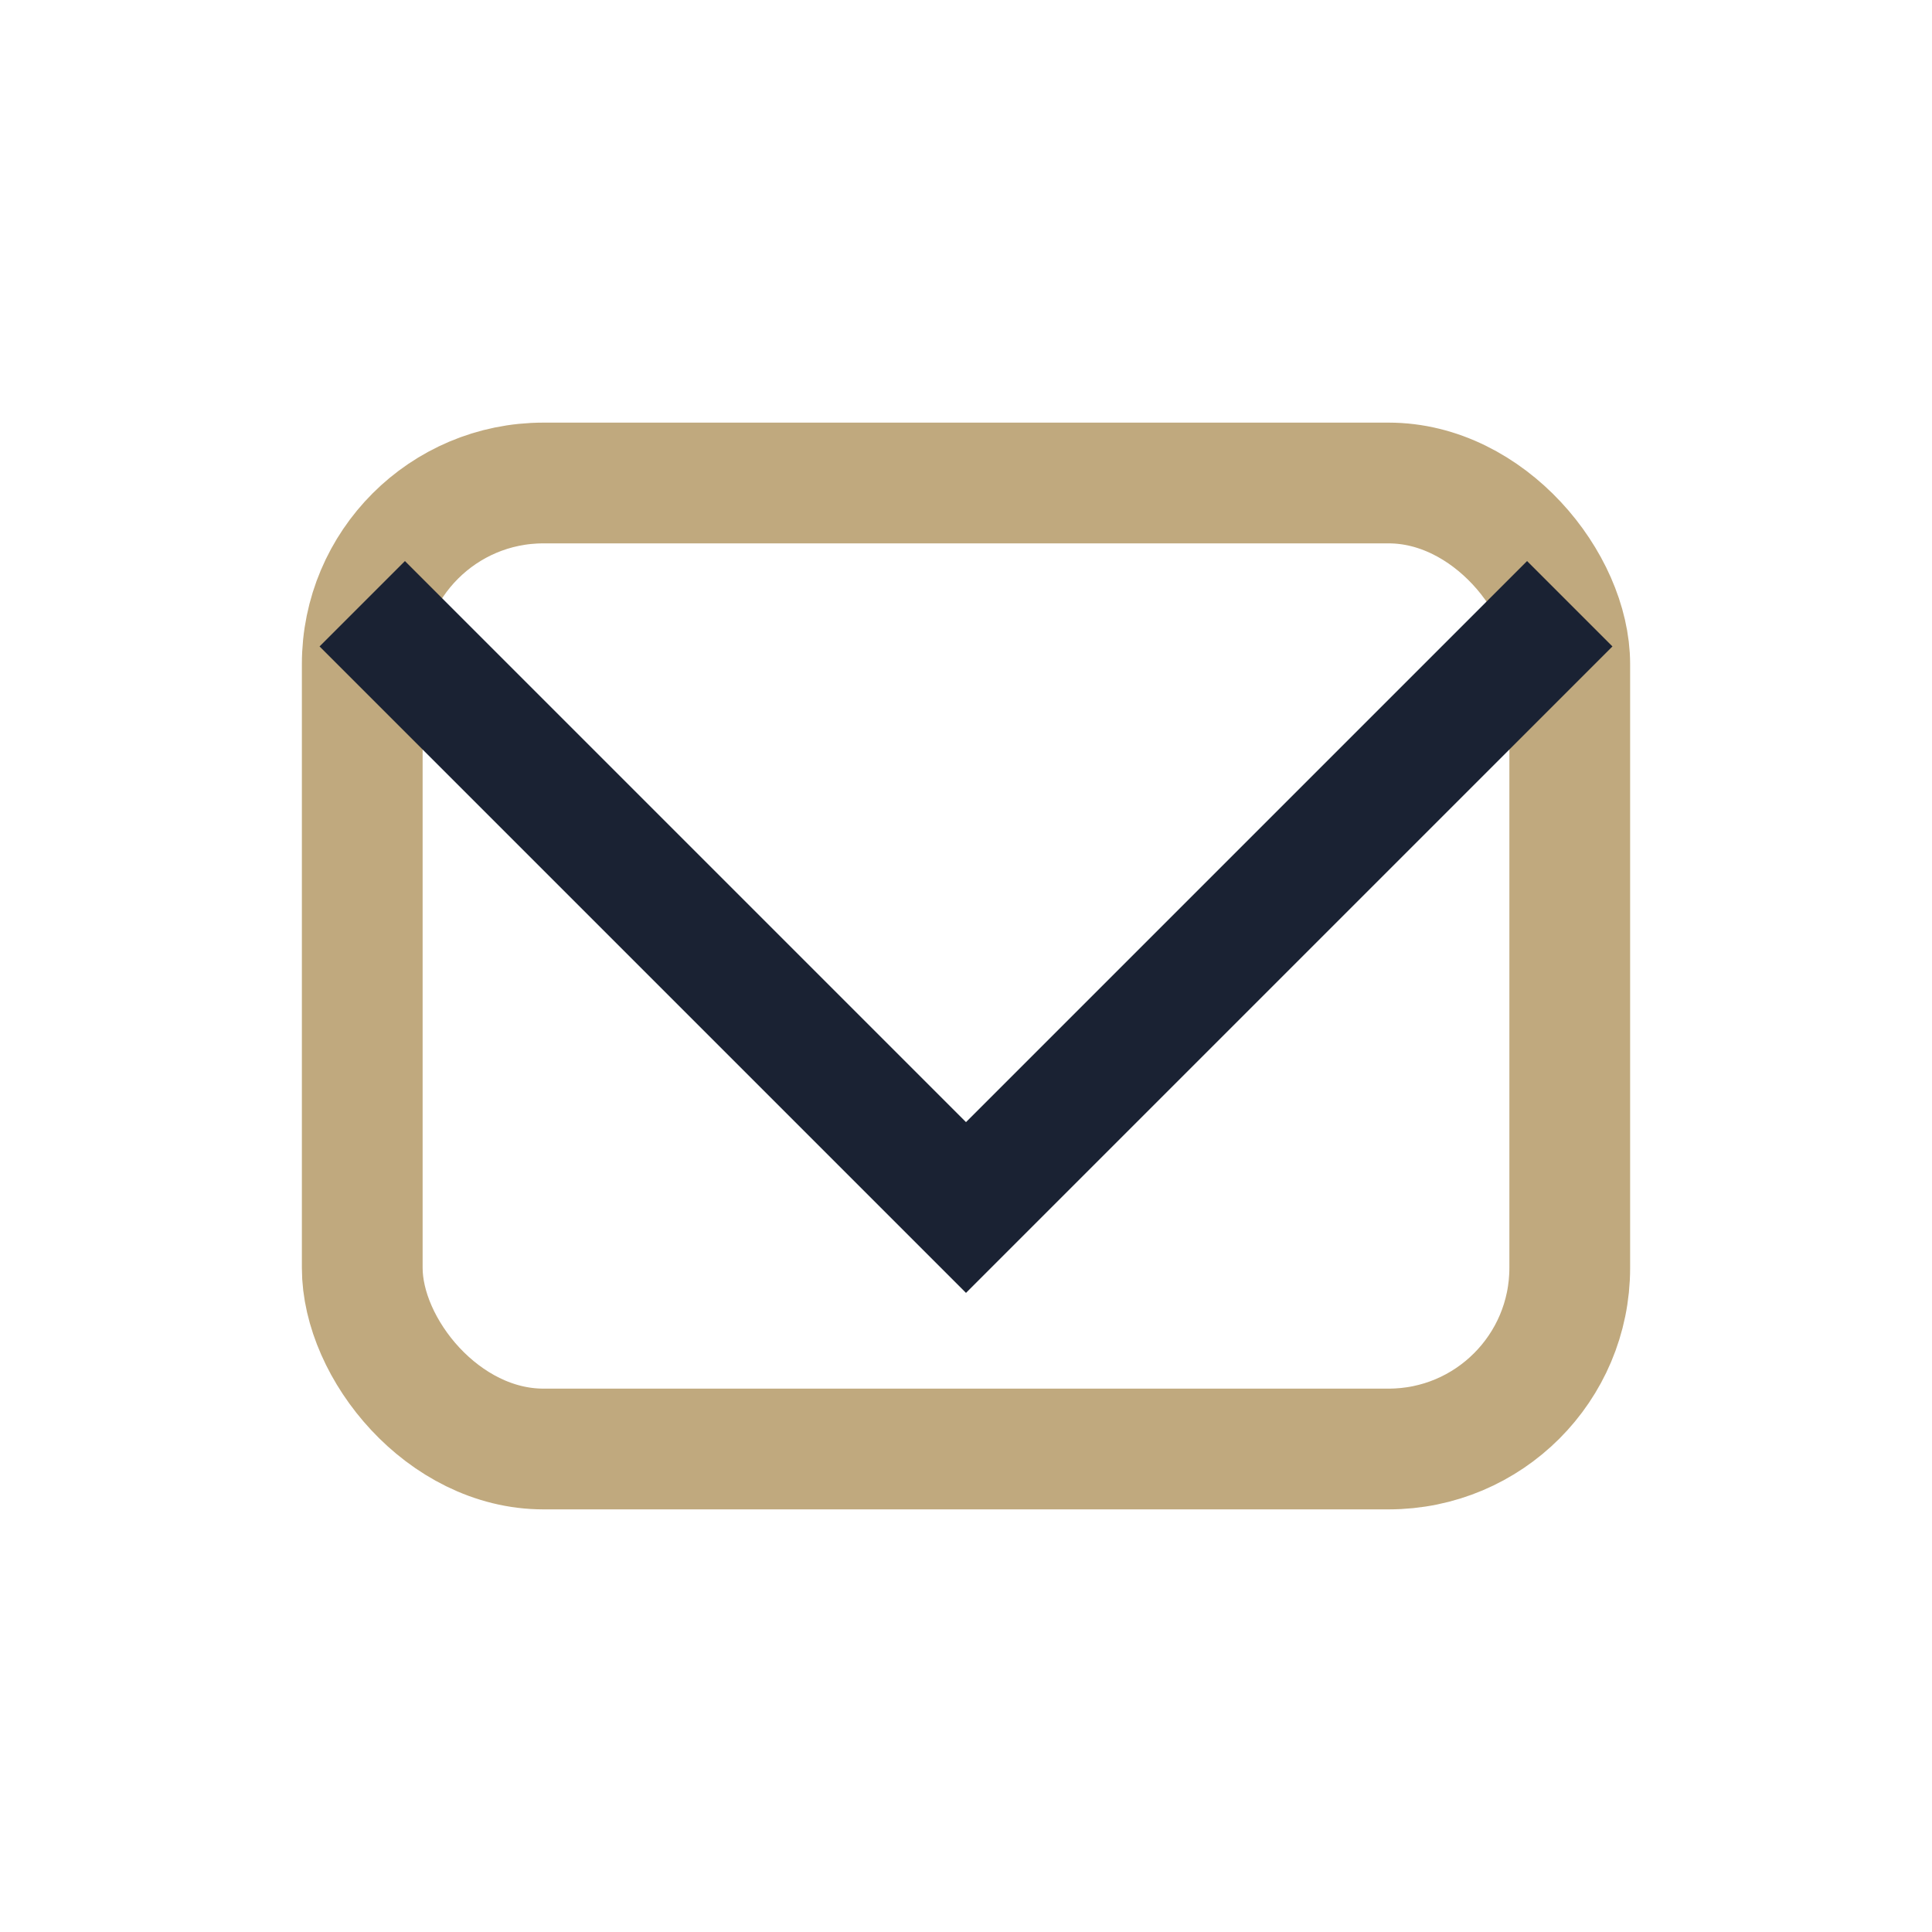 <?xml version="1.0" encoding="UTF-8"?>
<svg xmlns="http://www.w3.org/2000/svg" width="32" height="32" viewBox="0 0 32 32"><rect x="6" y="8" width="20" height="16" rx="3" fill="none" stroke="#C0A97E" stroke-width="2"/><path d="M6 10l10 10 10-10" fill="none" stroke="#1A2233" stroke-width="2"/></svg>